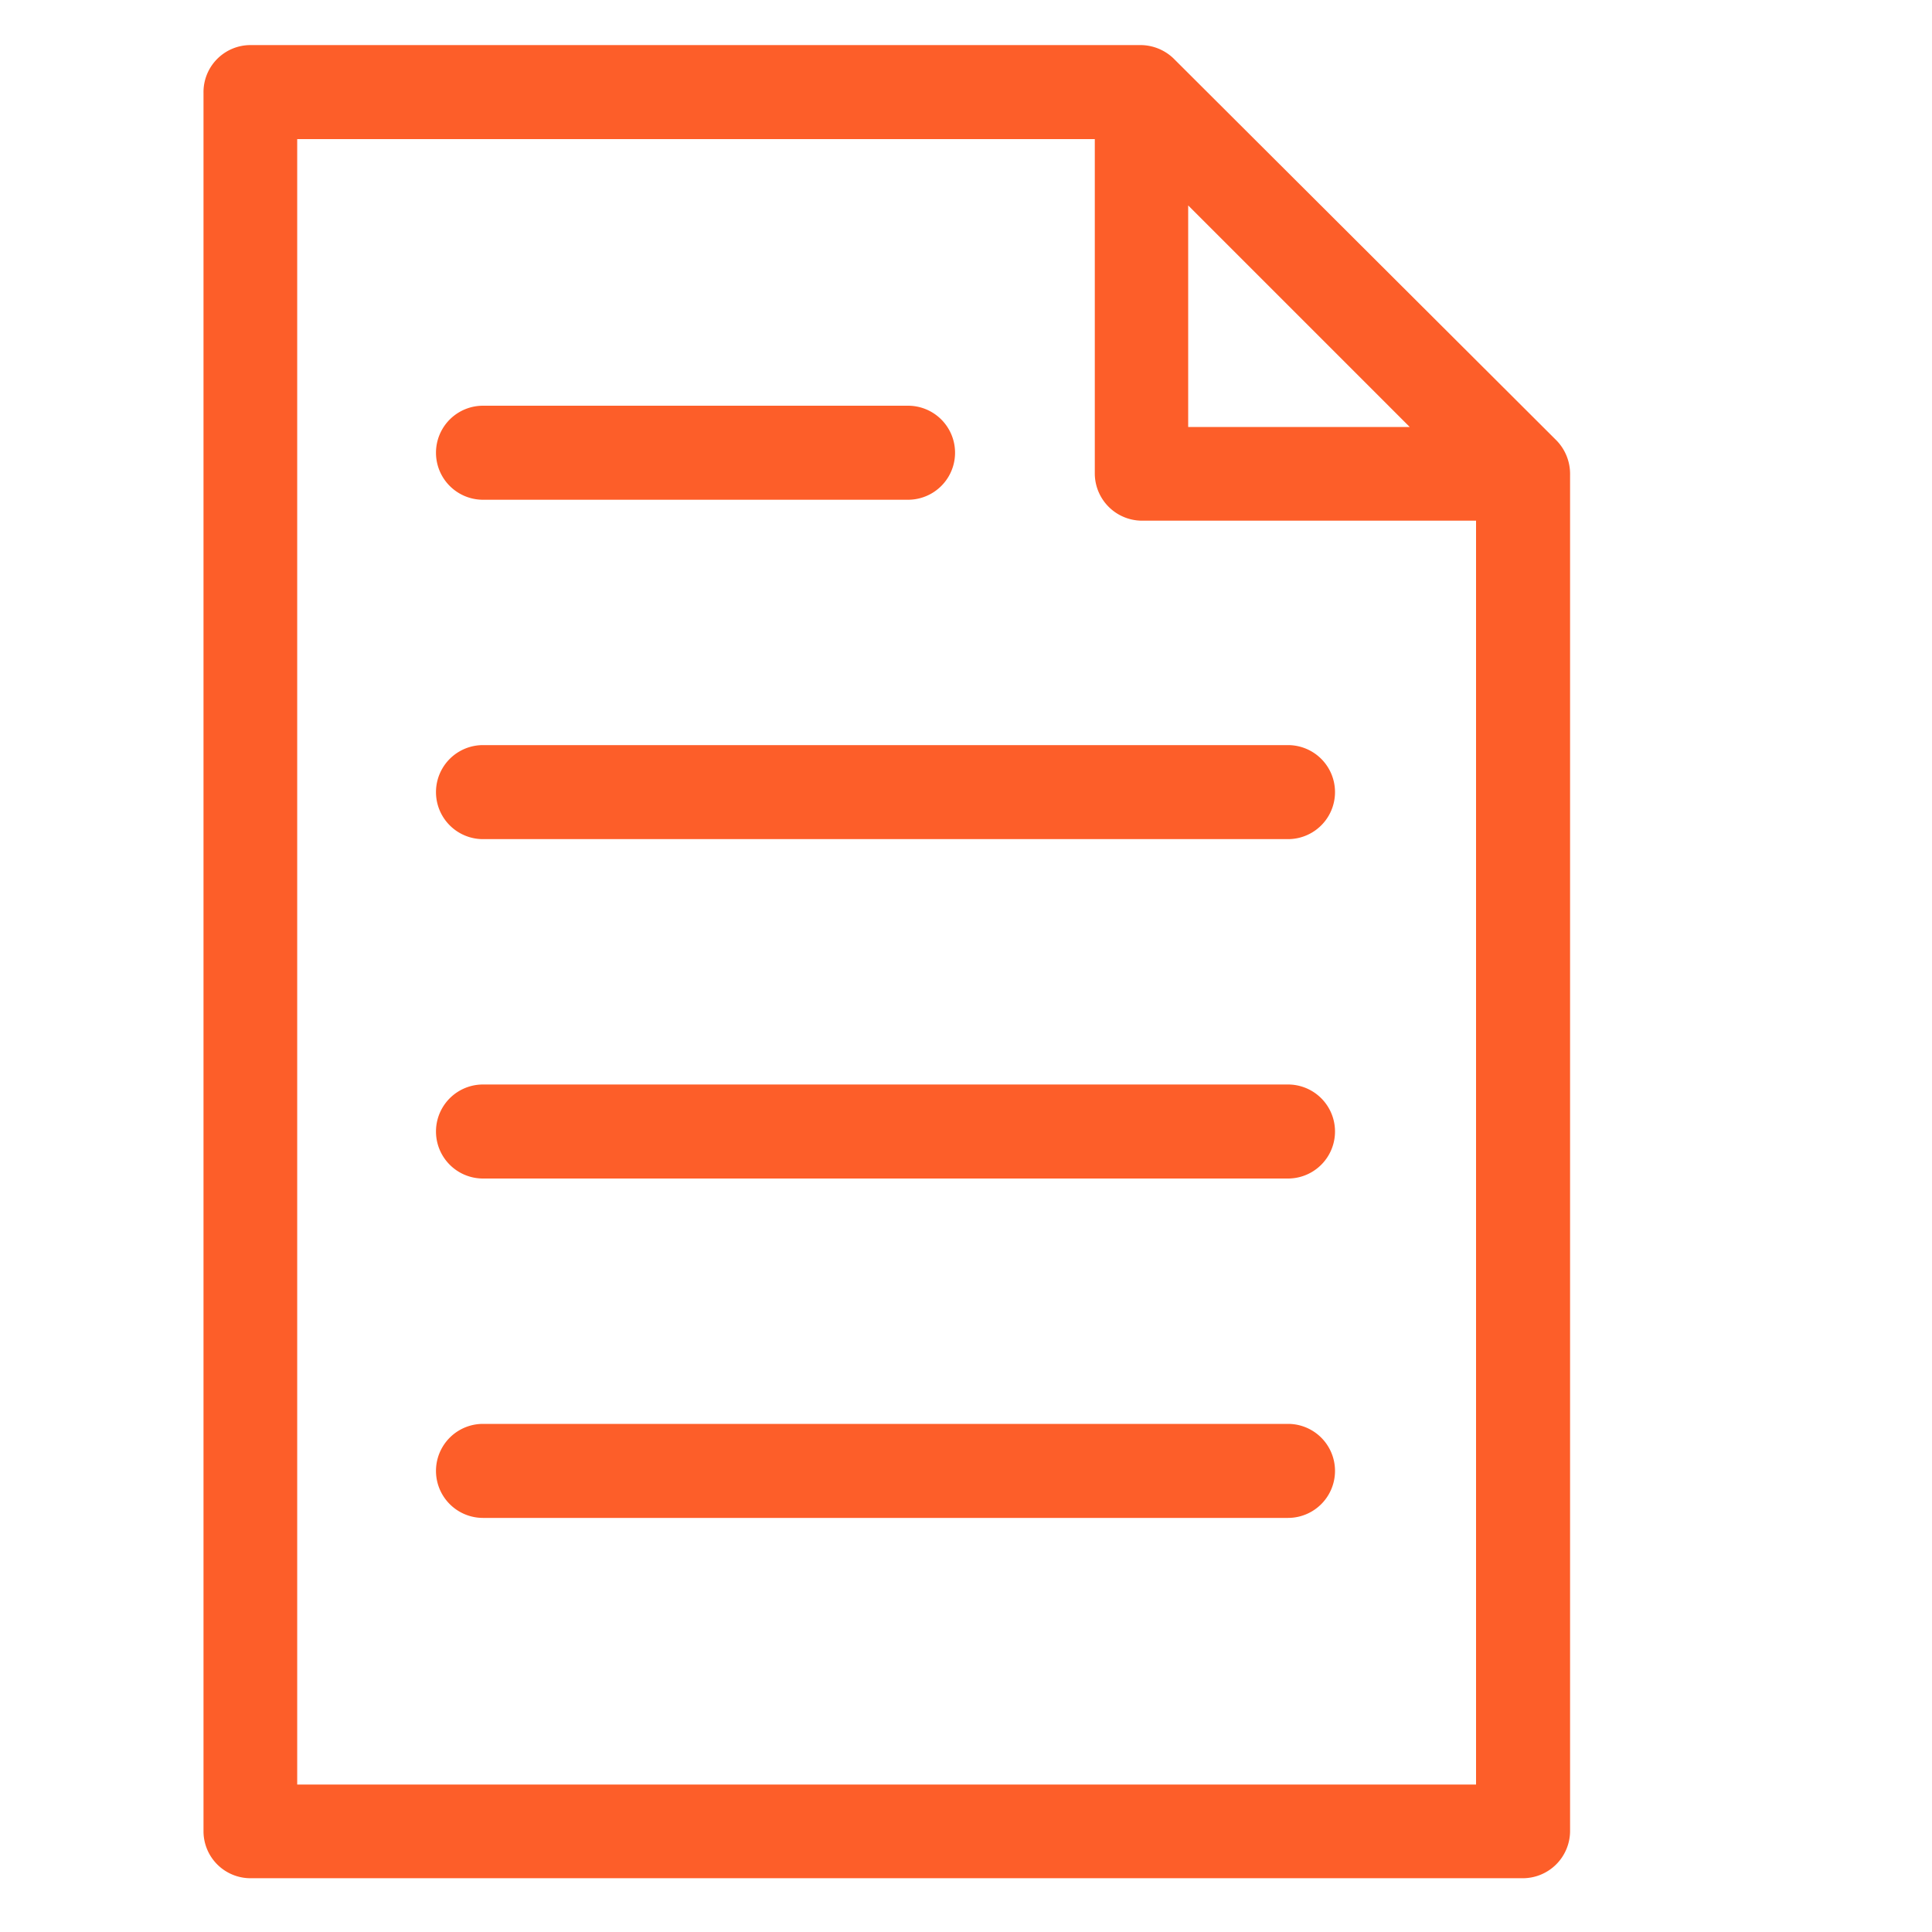 <svg xmlns="http://www.w3.org/2000/svg" id="Layer_1" data-name="Layer 1" viewBox="0 0 60 60"><defs><style>.cls-1{fill:#fd5e29;}</style></defs><path class="cls-1" d="M7.77,58.33a1.46,1.46,0,0,1-1.45-1.45v-54A1.46,1.46,0,0,1,7.77,1.4H35.44a1.49,1.49,0,0,1,1,.41L48.34,13.68a1.49,1.49,0,0,1,.42,1.07V56.88a1.47,1.47,0,0,1-1.46,1.45Zm38.07-2.91V16.17H35.44A1.47,1.47,0,0,1,34,14.72V4.32H9.23v51.1ZM43.78,13.26,36.9,6.38v6.88ZM15,47.14a1.46,1.46,0,1,1,0-2.92h25a1.46,1.46,0,1,1,0,2.92ZM15,36.6a1.46,1.46,0,1,1,0-2.92h25a1.46,1.46,0,0,1,0,2.92Zm0-10.54a1.46,1.46,0,0,1,0-2.92h25a1.46,1.46,0,1,1,0,2.92Zm0-10.54a1.46,1.46,0,0,1,0-2.92H28.2a1.46,1.46,0,0,1,0,2.92Z"></path></svg>